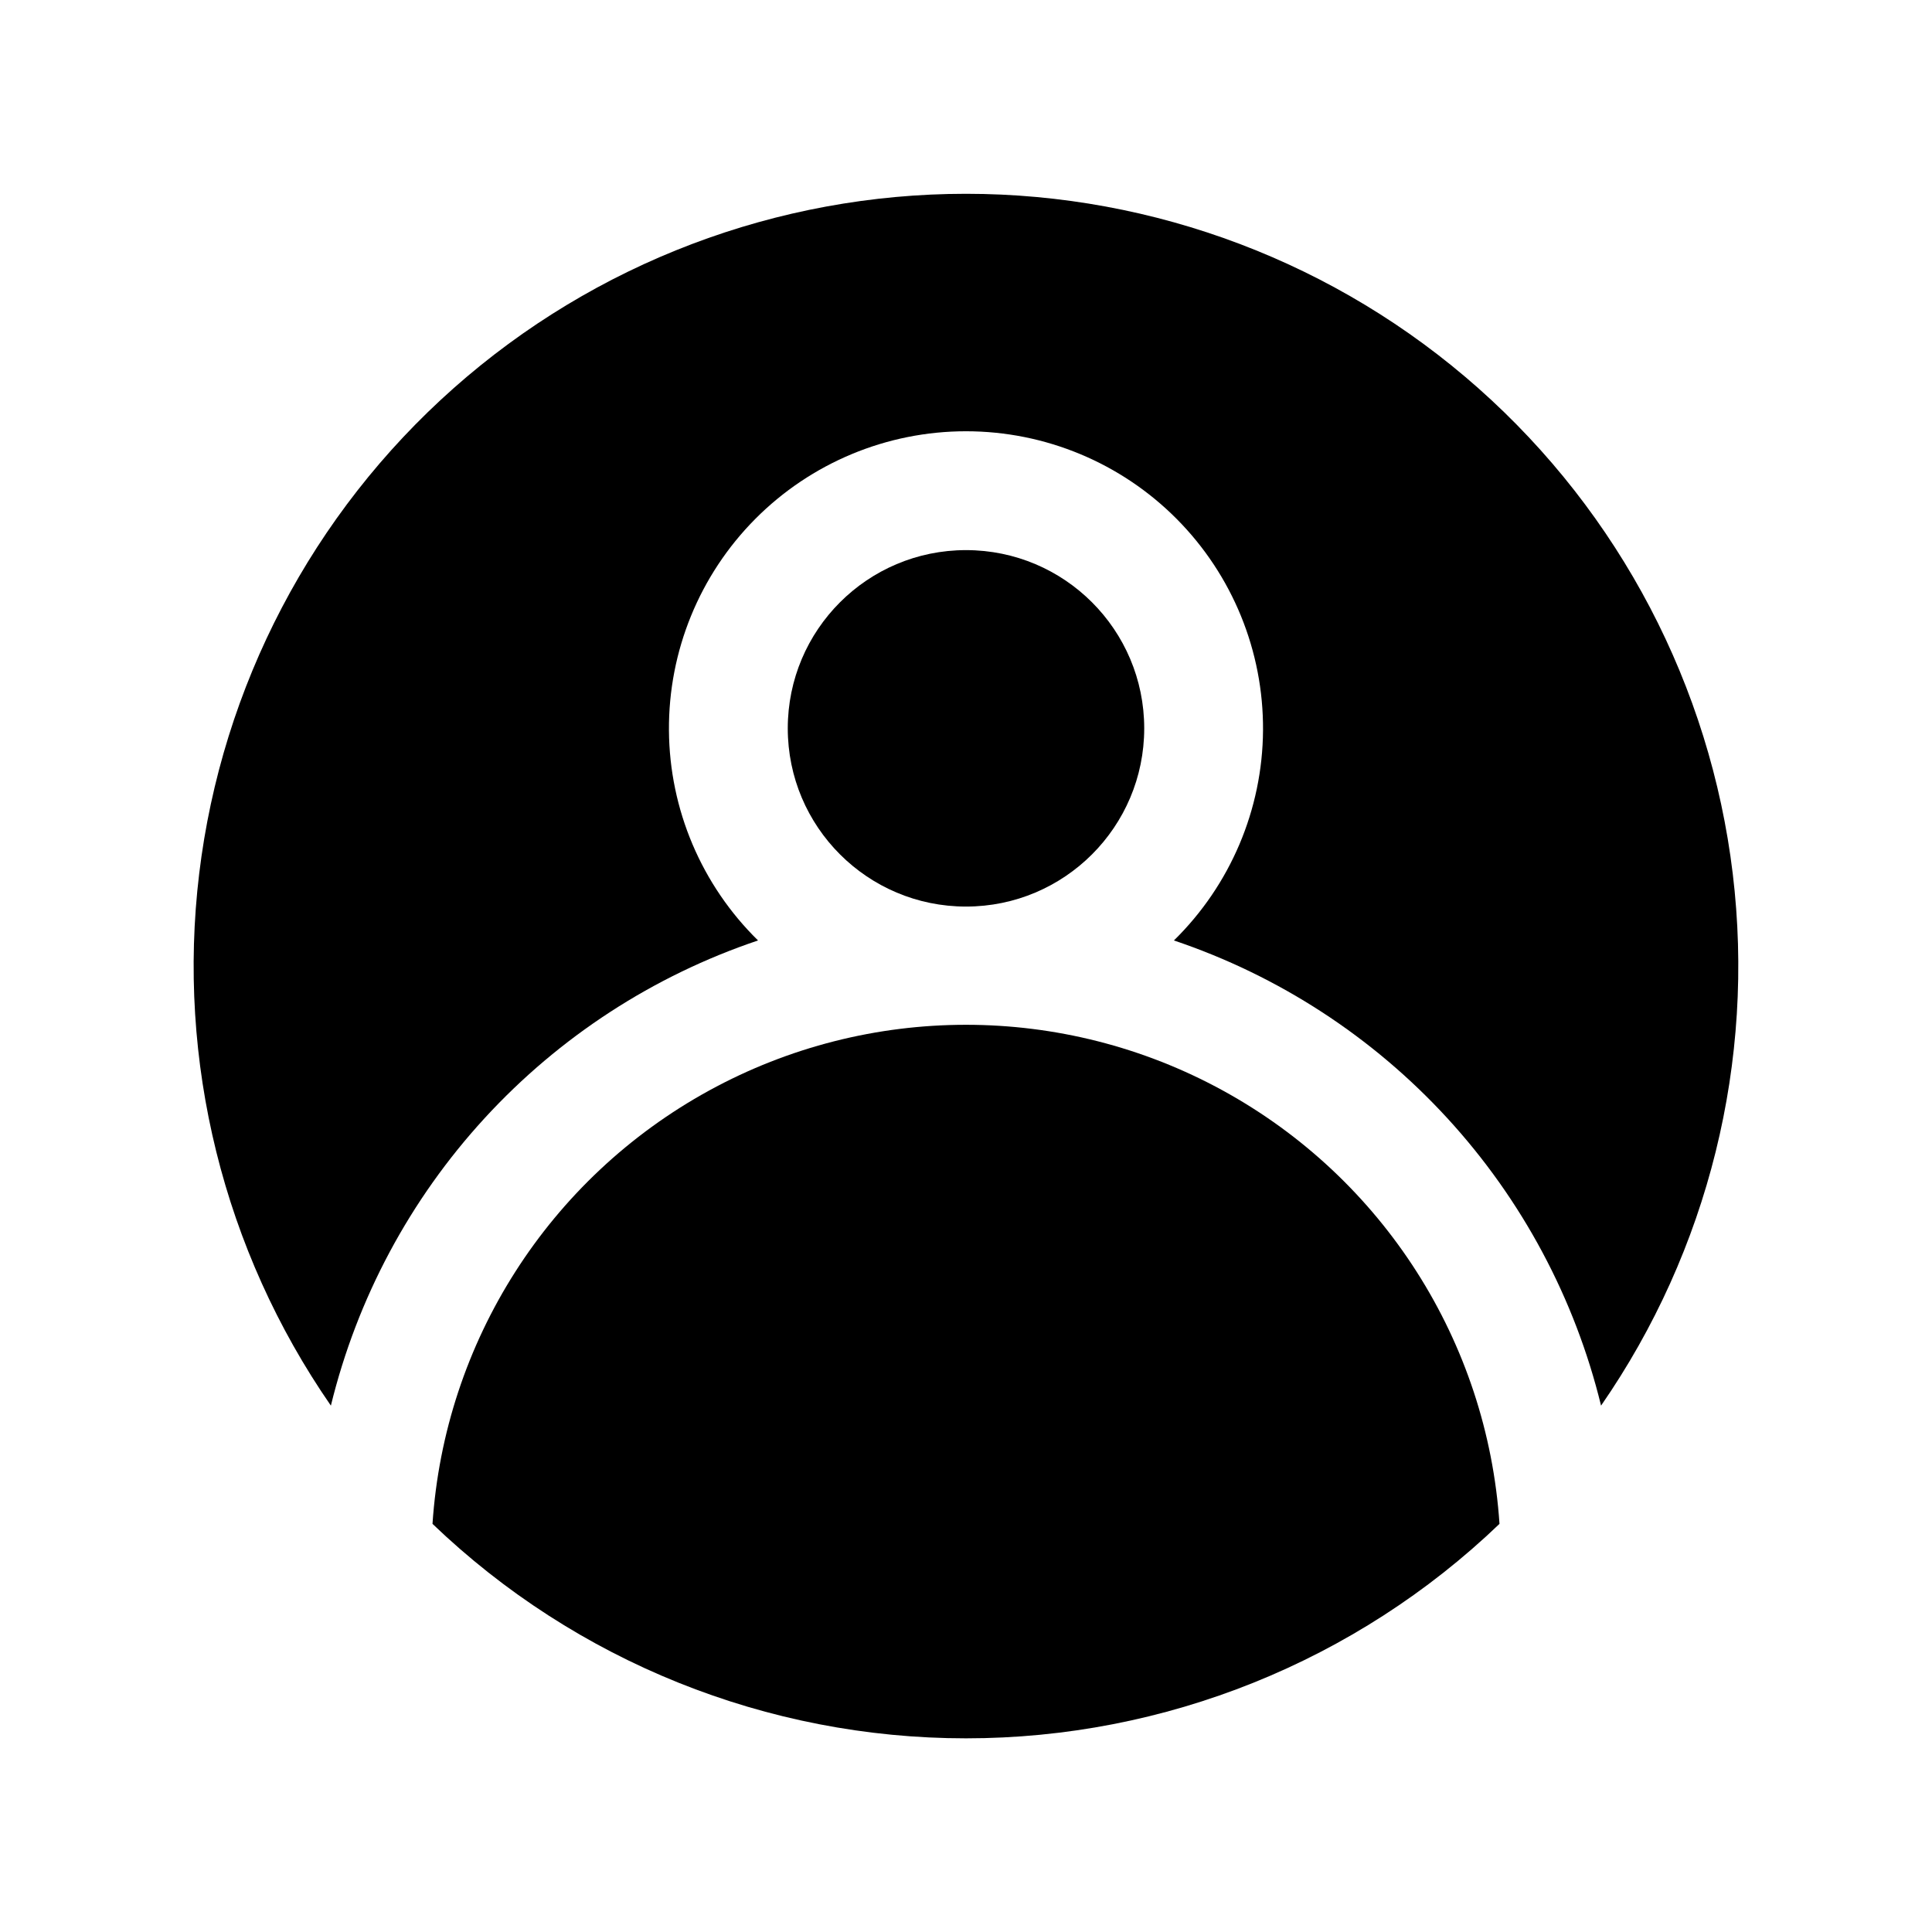 <?xml version="1.0" encoding="UTF-8"?>
<!-- Uploaded to: SVG Repo, www.svgrepo.com, Generator: SVG Repo Mixer Tools -->
<svg fill="#000000" width="800px" height="800px" version="1.1" viewBox="144 144 512 512" xmlns="http://www.w3.org/2000/svg">
 <g>
  <path d="m447.23 337.02c0 26.086-21.145 47.23-47.23 47.23s-47.234-21.145-47.234-47.23c0-26.086 21.148-47.234 47.234-47.234s47.23 21.148 47.23 47.234"/>
  <path d="m258.62 547.84c38.031 36.473 88.688 56.836 141.38 56.836 52.691 0 103.35-20.363 141.38-56.836-3.223-48.273-30.852-91.562-73.277-114.82-42.426-23.254-93.781-23.254-136.21 0-42.426 23.254-70.055 66.543-73.277 114.82z"/>
  <path d="m344.89 393.23c-14.977-14.68-23.477-34.727-23.613-55.695-0.141-20.969 8.09-41.125 22.867-56 14.777-14.879 34.883-23.246 55.852-23.246s41.07 8.367 55.848 23.246c14.777 14.875 23.008 35.031 22.871 56-0.141 20.969-8.641 41.016-23.617 55.695 27.734 9.336 52.652 25.535 72.445 47.086 19.793 21.555 33.812 47.762 40.754 76.188 28.477-41.145 40.891-91.297 34.898-140.98-5.992-49.68-29.977-95.441-67.418-128.64s-85.746-51.527-135.78-51.527c-50.039 0-98.344 18.332-135.79 51.527s-61.426 78.957-67.418 128.64c-5.988 49.68 6.426 99.832 34.898 140.98 6.945-28.426 20.965-54.633 40.754-76.188 19.793-21.551 44.715-37.75 72.445-47.086z"/>
 </g>
</svg>